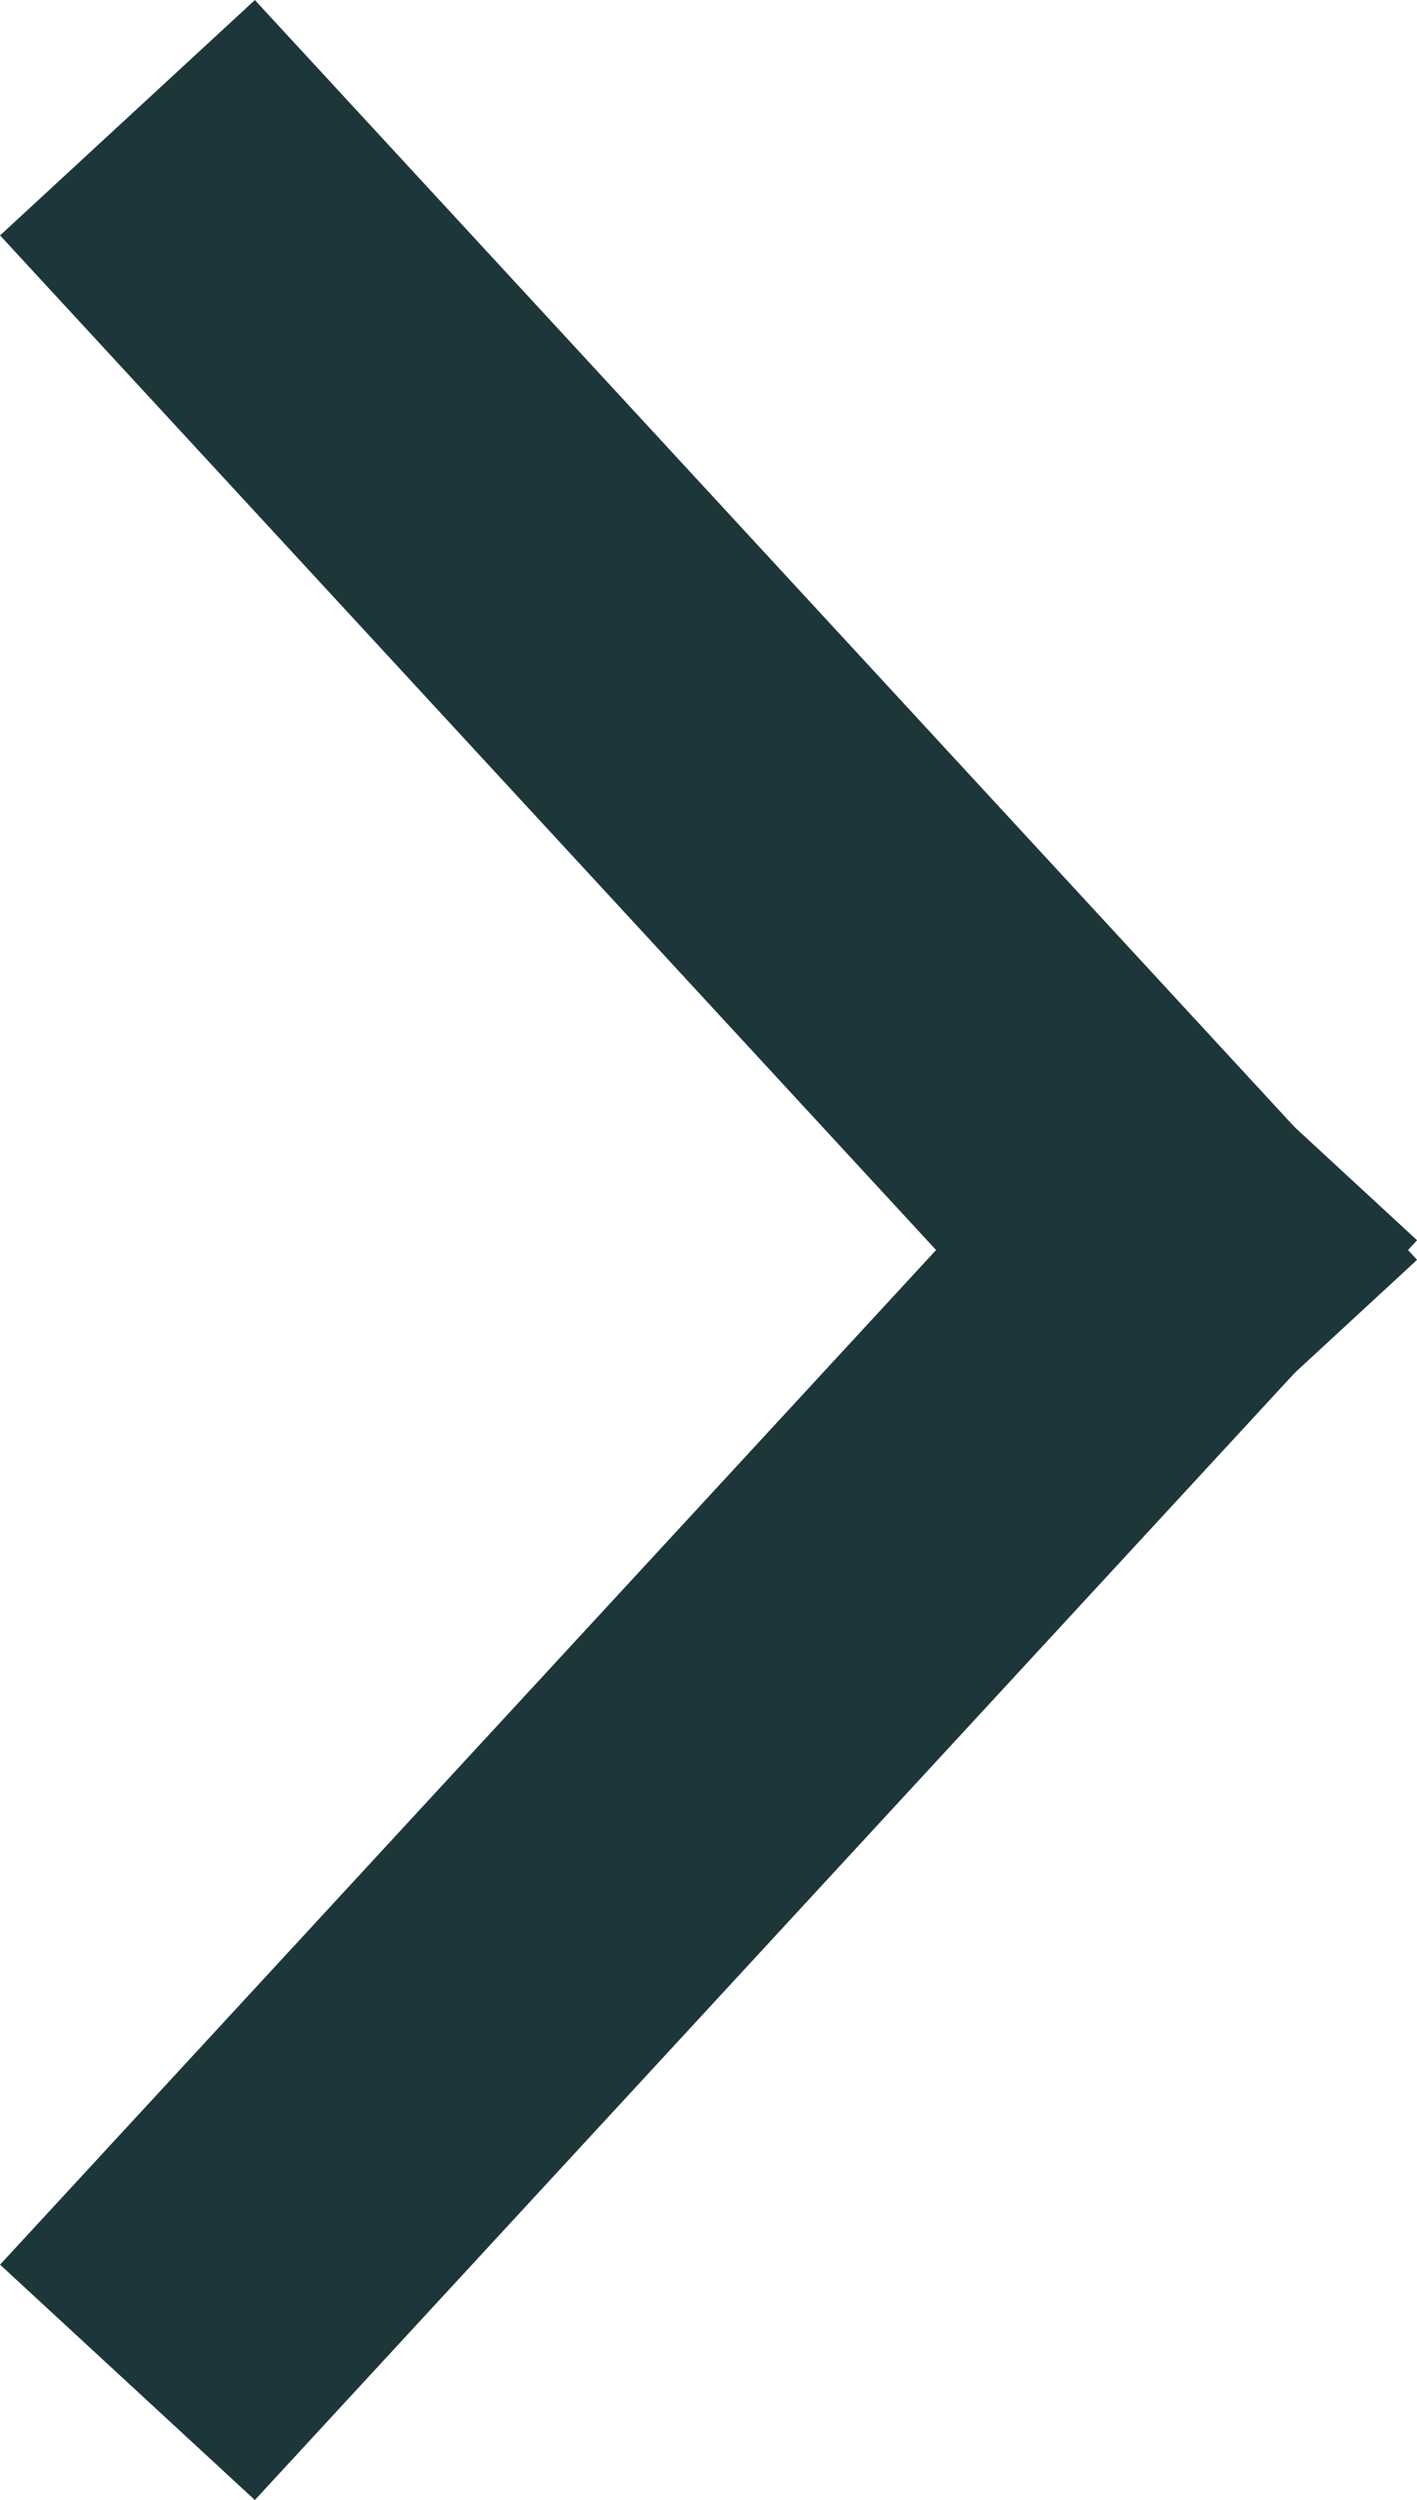 <svg xmlns="http://www.w3.org/2000/svg" width="12.258" height="21.613" viewBox="0 0 12.258 21.613">
  <g id="Arrow" transform="translate(2.12 2.12)">
    <line id="Line_15" data-name="Line 15" x2="8.019" y2="8.687" fill="none" stroke="#1D363A" stroke-linecap="square" stroke-width="3"/>
    <line id="Line_16" data-name="Line 16" y1="8.687" x2="8.019" transform="translate(0 8.687)" fill="none" stroke="#1D363A" stroke-linecap="square" stroke-width="3"/>
  </g>
</svg>
